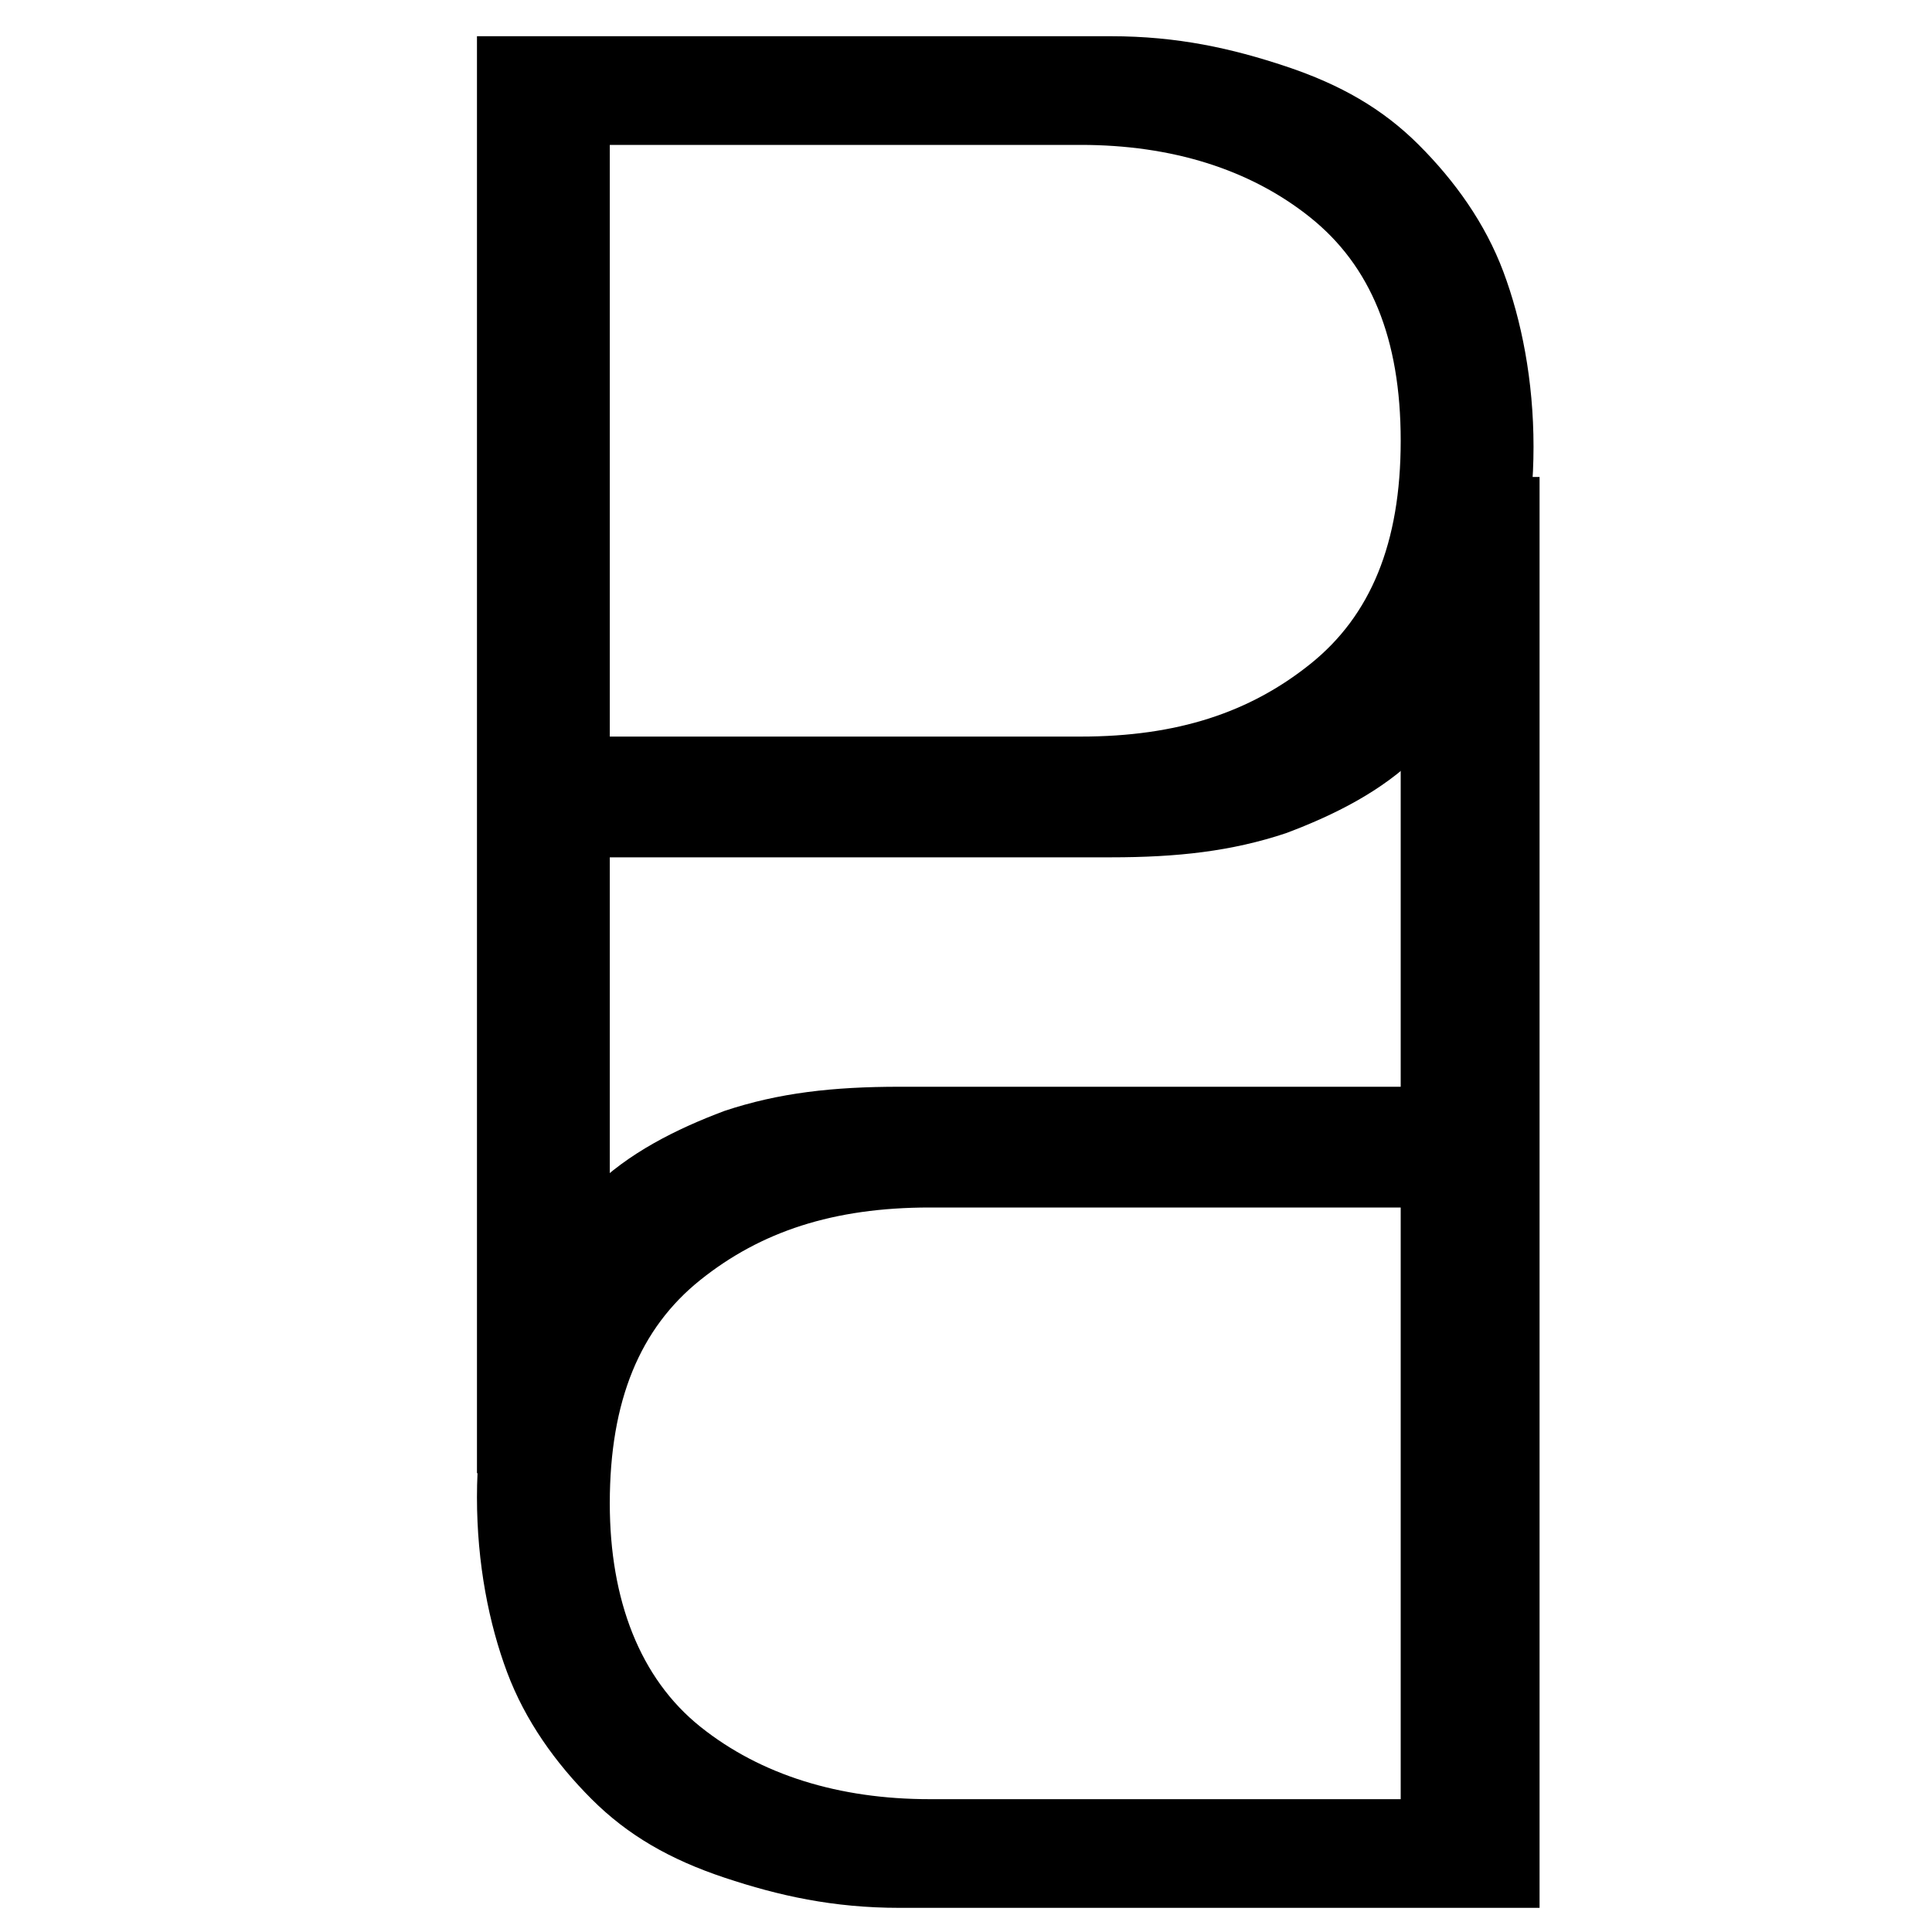 <?xml version="1.0" encoding="UTF-8"?>
<svg data-bbox="7.9 0.6 17.6 31" viewBox="0 0 32 32" xmlns="http://www.w3.org/2000/svg" data-type="shape">
    <g>
        <path d="M10.1 12.2h7.8c1.6 0 2.8-.4 3.8-1.2 1-.8 1.5-2 1.5-3.7s-.5-2.9-1.5-3.7c-1-.8-2.3-1.2-3.8-1.2h-7.8v9.8zM7.9.6h10.5c1.1 0 2 .2 2.9.5.9.3 1.6.7 2.2 1.3.6.6 1.1 1.3 1.4 2.1.3.8.5 1.8.5 2.9 0 1.1-.2 2-.5 2.9-.3.8-.8 1.6-1.4 2.2-.6.6-1.4 1-2.2 1.3-.9.3-1.8.4-2.9.4h-8.3v10.2H7.9V.6z"/>
        <path d="M23.2 20h-7.8c-1.6 0-2.8.4-3.8 1.2-1 .8-1.5 2-1.5 3.7 0 1.6.5 2.9 1.5 3.7 1 .8 2.3 1.2 3.8 1.2h7.8V20zm2.2 11.6H14.9c-1.1 0-2-.2-2.9-.5-.9-.3-1.6-.7-2.2-1.3-.6-.6-1.1-1.3-1.4-2.1-.3-.8-.5-1.8-.5-2.9 0-1.1.2-2 .5-2.9.3-.8.8-1.6 1.4-2.2.6-.6 1.4-1 2.2-1.3.9-.3 1.8-.4 2.9-.4h8.3V7.9h2.3v23.7z"/>
    </g>
</svg>

